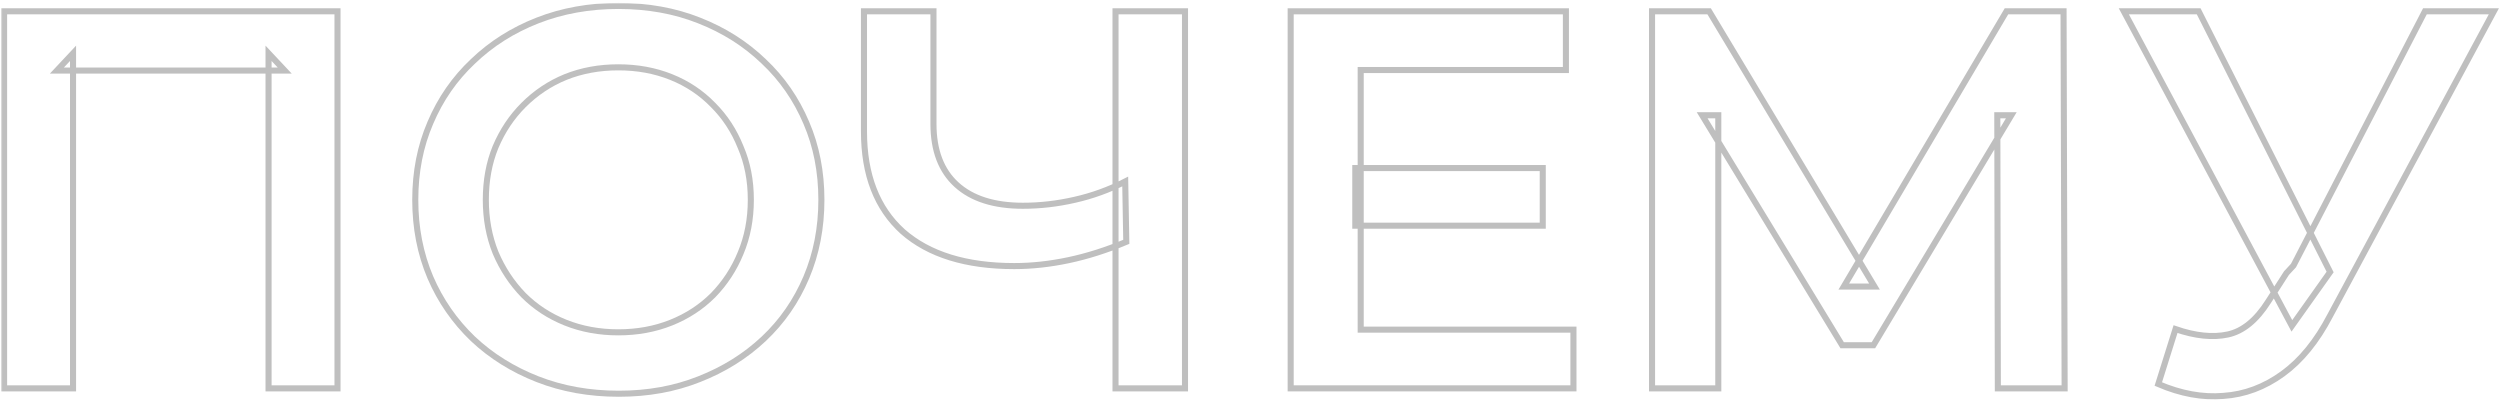 <?xml version="1.0" encoding="UTF-8"?> <svg xmlns="http://www.w3.org/2000/svg" width="824" height="132" viewBox="0 0 824 132" fill="none"> <mask id="path-1-outside-1_191_3" maskUnits="userSpaceOnUse" x="0.349" y="0.954" width="824" height="131" fill="black"> <rect fill="white" x="0.349" y="0.954" width="824" height="131"></rect> <path d="M1.349 128V3.729H111.24V128H88.516V17.576L93.842 23.257H18.747L24.073 17.576V128H1.349Z"></path> <path d="M203.978 129.775C194.273 129.775 185.338 128.178 177.171 124.982C169.005 121.786 161.904 117.348 155.868 111.667C149.832 105.868 145.157 99.122 141.843 91.429C138.529 83.618 136.872 75.096 136.872 65.865C136.872 56.633 138.529 48.171 141.843 40.478C145.157 32.666 149.832 25.92 155.868 20.239C161.904 14.44 169.005 9.943 177.171 6.747C185.338 3.551 194.214 1.954 203.801 1.954C213.506 1.954 222.382 3.551 230.43 6.747C238.597 9.943 245.698 14.44 251.734 20.239C257.77 25.92 262.445 32.666 265.759 40.478C269.073 48.171 270.73 56.633 270.73 65.865C270.73 75.096 269.073 83.618 265.759 91.429C262.445 99.24 257.77 105.986 251.734 111.667C245.698 117.348 238.597 121.786 230.43 124.982C222.382 128.178 213.565 129.775 203.978 129.775ZM203.801 109.537C210.074 109.537 215.873 108.472 221.199 106.341C226.525 104.211 231.141 101.193 235.046 97.287C238.952 93.263 241.97 88.647 244.1 83.44C246.349 78.114 247.473 72.256 247.473 65.865C247.473 59.473 246.349 53.674 244.1 48.467C241.97 43.141 238.952 38.525 235.046 34.619C231.141 30.595 226.525 27.518 221.199 25.388C215.873 23.257 210.074 22.192 203.801 22.192C197.528 22.192 191.729 23.257 186.403 25.388C181.195 27.518 176.58 30.595 172.556 34.619C168.65 38.525 165.573 43.141 163.324 48.467C161.194 53.674 160.129 59.473 160.129 65.865C160.129 72.137 161.194 77.936 163.324 83.262C165.573 88.588 168.65 93.263 172.556 97.287C176.461 101.193 181.077 104.211 186.403 106.341C191.729 108.472 197.528 109.537 203.801 109.537Z"></path> <path d="M371.226 79.712C364.716 82.434 358.384 84.446 352.23 85.748C346.076 87.05 340.099 87.701 334.299 87.701C318.44 87.701 306.19 83.913 297.551 76.339C289.029 68.646 284.768 57.639 284.768 43.318V3.729H307.67V40.833C307.67 49.591 310.214 56.278 315.304 60.894C320.393 65.509 327.672 67.817 337.14 67.817C342.821 67.817 348.502 67.166 354.183 65.865C359.982 64.563 365.545 62.551 370.871 59.828L371.226 79.712ZM367.675 128V3.729H390.576V128H367.675Z"></path> <path d="M446.709 55.39H508.49V74.386H446.709V55.39ZM448.484 108.649H518.609V128H425.406V3.729H516.123V23.08H448.484V108.649Z"></path> <path d="M544.514 128V3.729H563.333L617.834 94.447H607.715L661.329 3.729H680.147L680.502 128H658.489L658.311 37.992H662.927L617.479 113.798H607.182L561.025 37.992H566.351V128H544.514Z"></path> <path d="M717.054 108.472C723.564 110.72 729.304 111.312 734.275 110.247C739.245 109.182 743.684 105.572 747.589 99.418L753.625 90.009L755.933 87.523L799.251 3.729H821.974L768.005 104.033C763.626 112.437 758.419 118.828 752.383 123.207C746.347 127.586 739.837 130.012 732.854 130.485C725.99 131.077 718.83 129.775 711.373 126.58L717.054 108.472ZM755.401 107.407L700.011 3.729H724.688L768.005 89.653L755.401 107.407Z"></path> </mask> <path d="M1.349 128V3.729H111.24V128H88.516V17.576L93.842 23.257H18.747L24.073 17.576V128H1.349Z" stroke="black" stroke-opacity="0.25" stroke-width="2" mask="url(#path-1-outside-1_191_3)"></path> <path d="M203.978 129.775C194.273 129.775 185.338 128.178 177.171 124.982C169.005 121.786 161.904 117.348 155.868 111.667C149.832 105.868 145.157 99.122 141.843 91.429C138.529 83.618 136.872 75.096 136.872 65.865C136.872 56.633 138.529 48.171 141.843 40.478C145.157 32.666 149.832 25.92 155.868 20.239C161.904 14.44 169.005 9.943 177.171 6.747C185.338 3.551 194.214 1.954 203.801 1.954C213.506 1.954 222.382 3.551 230.43 6.747C238.597 9.943 245.698 14.44 251.734 20.239C257.77 25.92 262.445 32.666 265.759 40.478C269.073 48.171 270.73 56.633 270.73 65.865C270.73 75.096 269.073 83.618 265.759 91.429C262.445 99.24 257.77 105.986 251.734 111.667C245.698 117.348 238.597 121.786 230.43 124.982C222.382 128.178 213.565 129.775 203.978 129.775ZM203.801 109.537C210.074 109.537 215.873 108.472 221.199 106.341C226.525 104.211 231.141 101.193 235.046 97.287C238.952 93.263 241.97 88.647 244.1 83.44C246.349 78.114 247.473 72.256 247.473 65.865C247.473 59.473 246.349 53.674 244.1 48.467C241.97 43.141 238.952 38.525 235.046 34.619C231.141 30.595 226.525 27.518 221.199 25.388C215.873 23.257 210.074 22.192 203.801 22.192C197.528 22.192 191.729 23.257 186.403 25.388C181.195 27.518 176.58 30.595 172.556 34.619C168.65 38.525 165.573 43.141 163.324 48.467C161.194 53.674 160.129 59.473 160.129 65.865C160.129 72.137 161.194 77.936 163.324 83.262C165.573 88.588 168.65 93.263 172.556 97.287C176.461 101.193 181.077 104.211 186.403 106.341C191.729 108.472 197.528 109.537 203.801 109.537Z" stroke="black" stroke-opacity="0.25" stroke-width="2" mask="url(#path-1-outside-1_191_3)"></path> <path d="M371.226 79.712C364.716 82.434 358.384 84.446 352.23 85.748C346.076 87.05 340.099 87.701 334.299 87.701C318.44 87.701 306.19 83.913 297.551 76.339C289.029 68.646 284.768 57.639 284.768 43.318V3.729H307.67V40.833C307.67 49.591 310.214 56.278 315.304 60.894C320.393 65.509 327.672 67.817 337.14 67.817C342.821 67.817 348.502 67.166 354.183 65.865C359.982 64.563 365.545 62.551 370.871 59.828L371.226 79.712ZM367.675 128V3.729H390.576V128H367.675Z" stroke="black" stroke-opacity="0.25" stroke-width="2" mask="url(#path-1-outside-1_191_3)"></path> <path d="M446.709 55.39H508.49V74.386H446.709V55.39ZM448.484 108.649H518.609V128H425.406V3.729H516.123V23.08H448.484V108.649Z" stroke="black" stroke-opacity="0.25" stroke-width="2" mask="url(#path-1-outside-1_191_3)"></path> <path d="M544.514 128V3.729H563.333L617.834 94.447H607.715L661.329 3.729H680.147L680.502 128H658.489L658.311 37.992H662.927L617.479 113.798H607.182L561.025 37.992H566.351V128H544.514Z" stroke="black" stroke-opacity="0.25" stroke-width="2" mask="url(#path-1-outside-1_191_3)"></path> <path d="M717.054 108.472C723.564 110.72 729.304 111.312 734.275 110.247C739.245 109.182 743.684 105.572 747.589 99.418L753.625 90.009L755.933 87.523L799.251 3.729H821.974L768.005 104.033C763.626 112.437 758.419 118.828 752.383 123.207C746.347 127.586 739.837 130.012 732.854 130.485C725.99 131.077 718.83 129.775 711.373 126.58L717.054 108.472ZM755.401 107.407L700.011 3.729H724.688L768.005 89.653L755.401 107.407Z" stroke="black" stroke-opacity="0.25" stroke-width="2" mask="url(#path-1-outside-1_191_3)"></path> </svg> 
